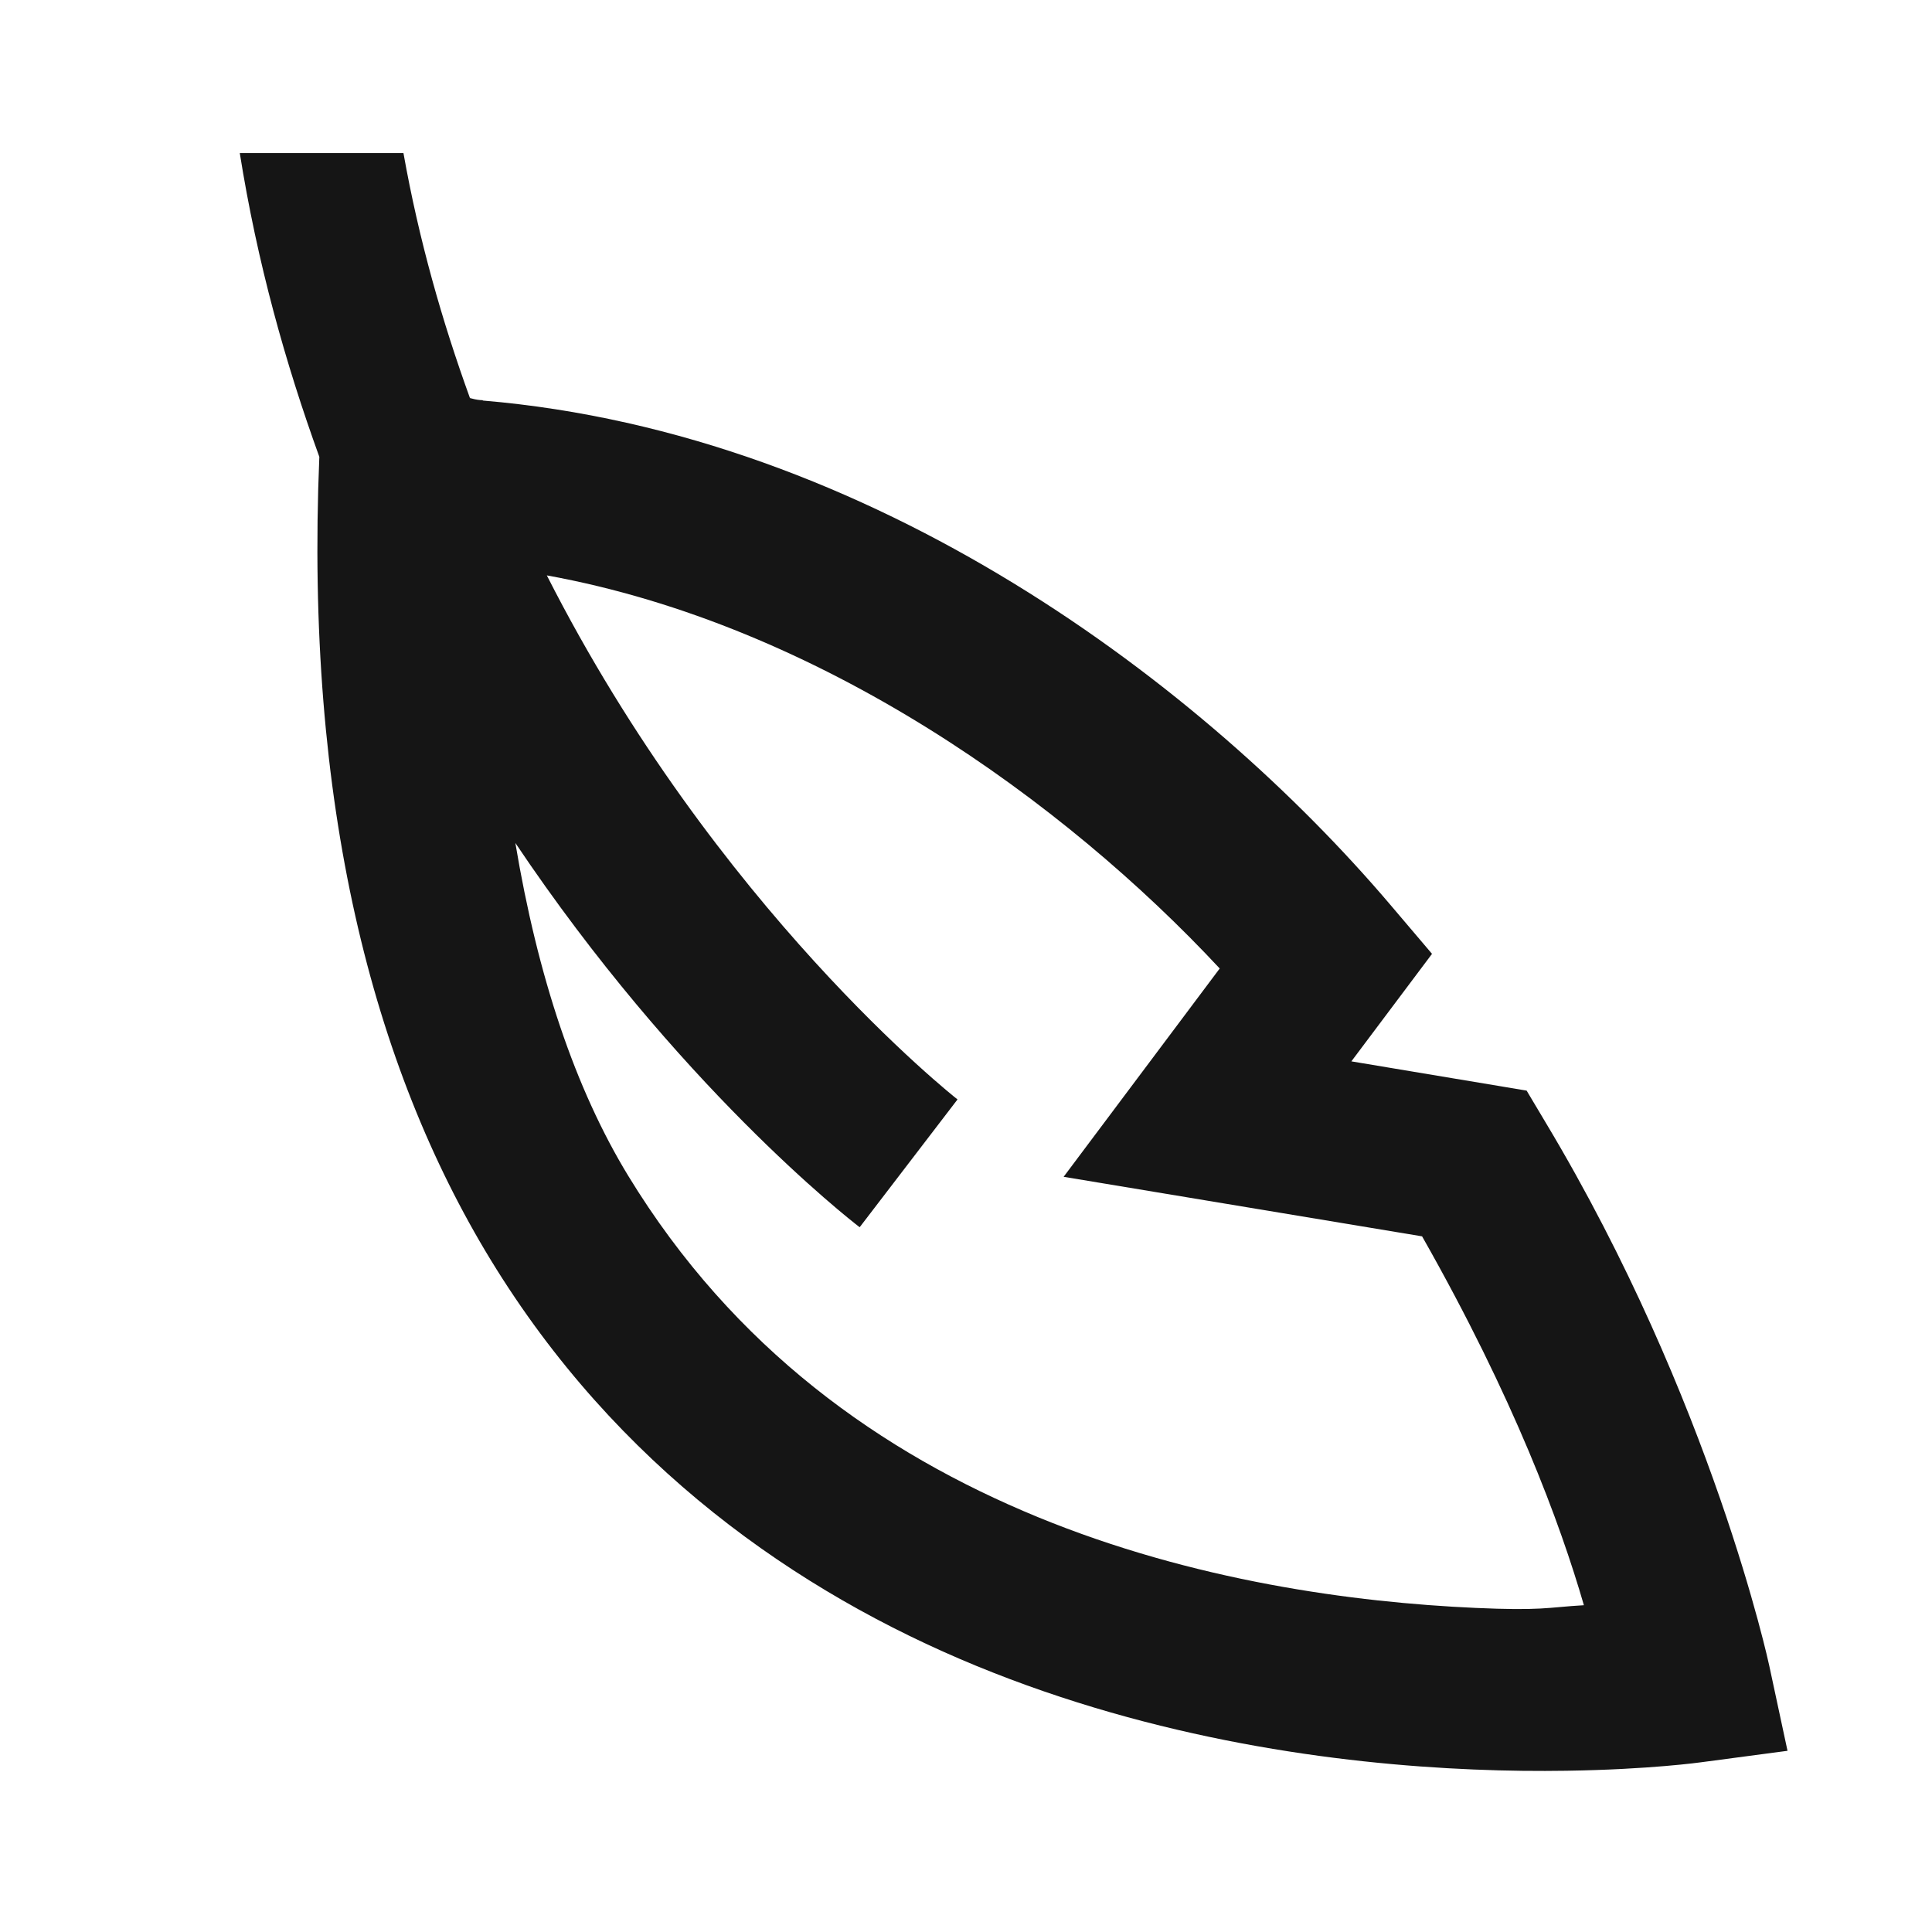 <svg width="28" height="28" viewBox="0 0 28 28" fill="none" xmlns="http://www.w3.org/2000/svg">
<path d="M22.704 25.663C22.302 25.669 21.849 25.666 21.355 25.645C19.38 25.563 16.755 25.213 14.152 24.144C11.55 23.074 8.936 21.249 7.111 18.258C5.398 15.45 4.418 11.642 4.628 6.621C4.136 5.263 3.727 3.802 3.475 2.218L5.847 2.218C6.072 3.483 6.41 4.662 6.811 5.769C6.859 5.782 6.907 5.794 6.959 5.798L6.997 5.8L6.997 5.805C12.665 6.282 17.472 9.962 20.15 13.113L20.754 13.824L19.585 15.382L22.125 15.806L22.401 16.269C24.82 20.303 25.641 24.139 25.641 24.139L25.906 25.374L24.655 25.54C24.655 25.54 23.91 25.645 22.704 25.663ZM22.324 23.312C22.534 23.301 22.693 23.279 22.955 23.264C22.61 22.075 21.946 20.272 20.61 17.918L15.415 17.055L17.677 14.036C15.431 11.626 11.888 9.058 7.925 8.339C10.377 13.169 13.828 15.896 13.877 15.934L12.459 17.786C12.282 17.651 9.816 15.716 7.469 12.217C7.792 14.153 8.336 15.78 9.105 17.041C10.637 19.553 12.785 21.059 15.039 21.986C17.293 22.912 19.62 23.224 21.383 23.303C21.85 23.324 22.113 23.323 22.324 23.312Z" fill="#151515"/>
</svg>
